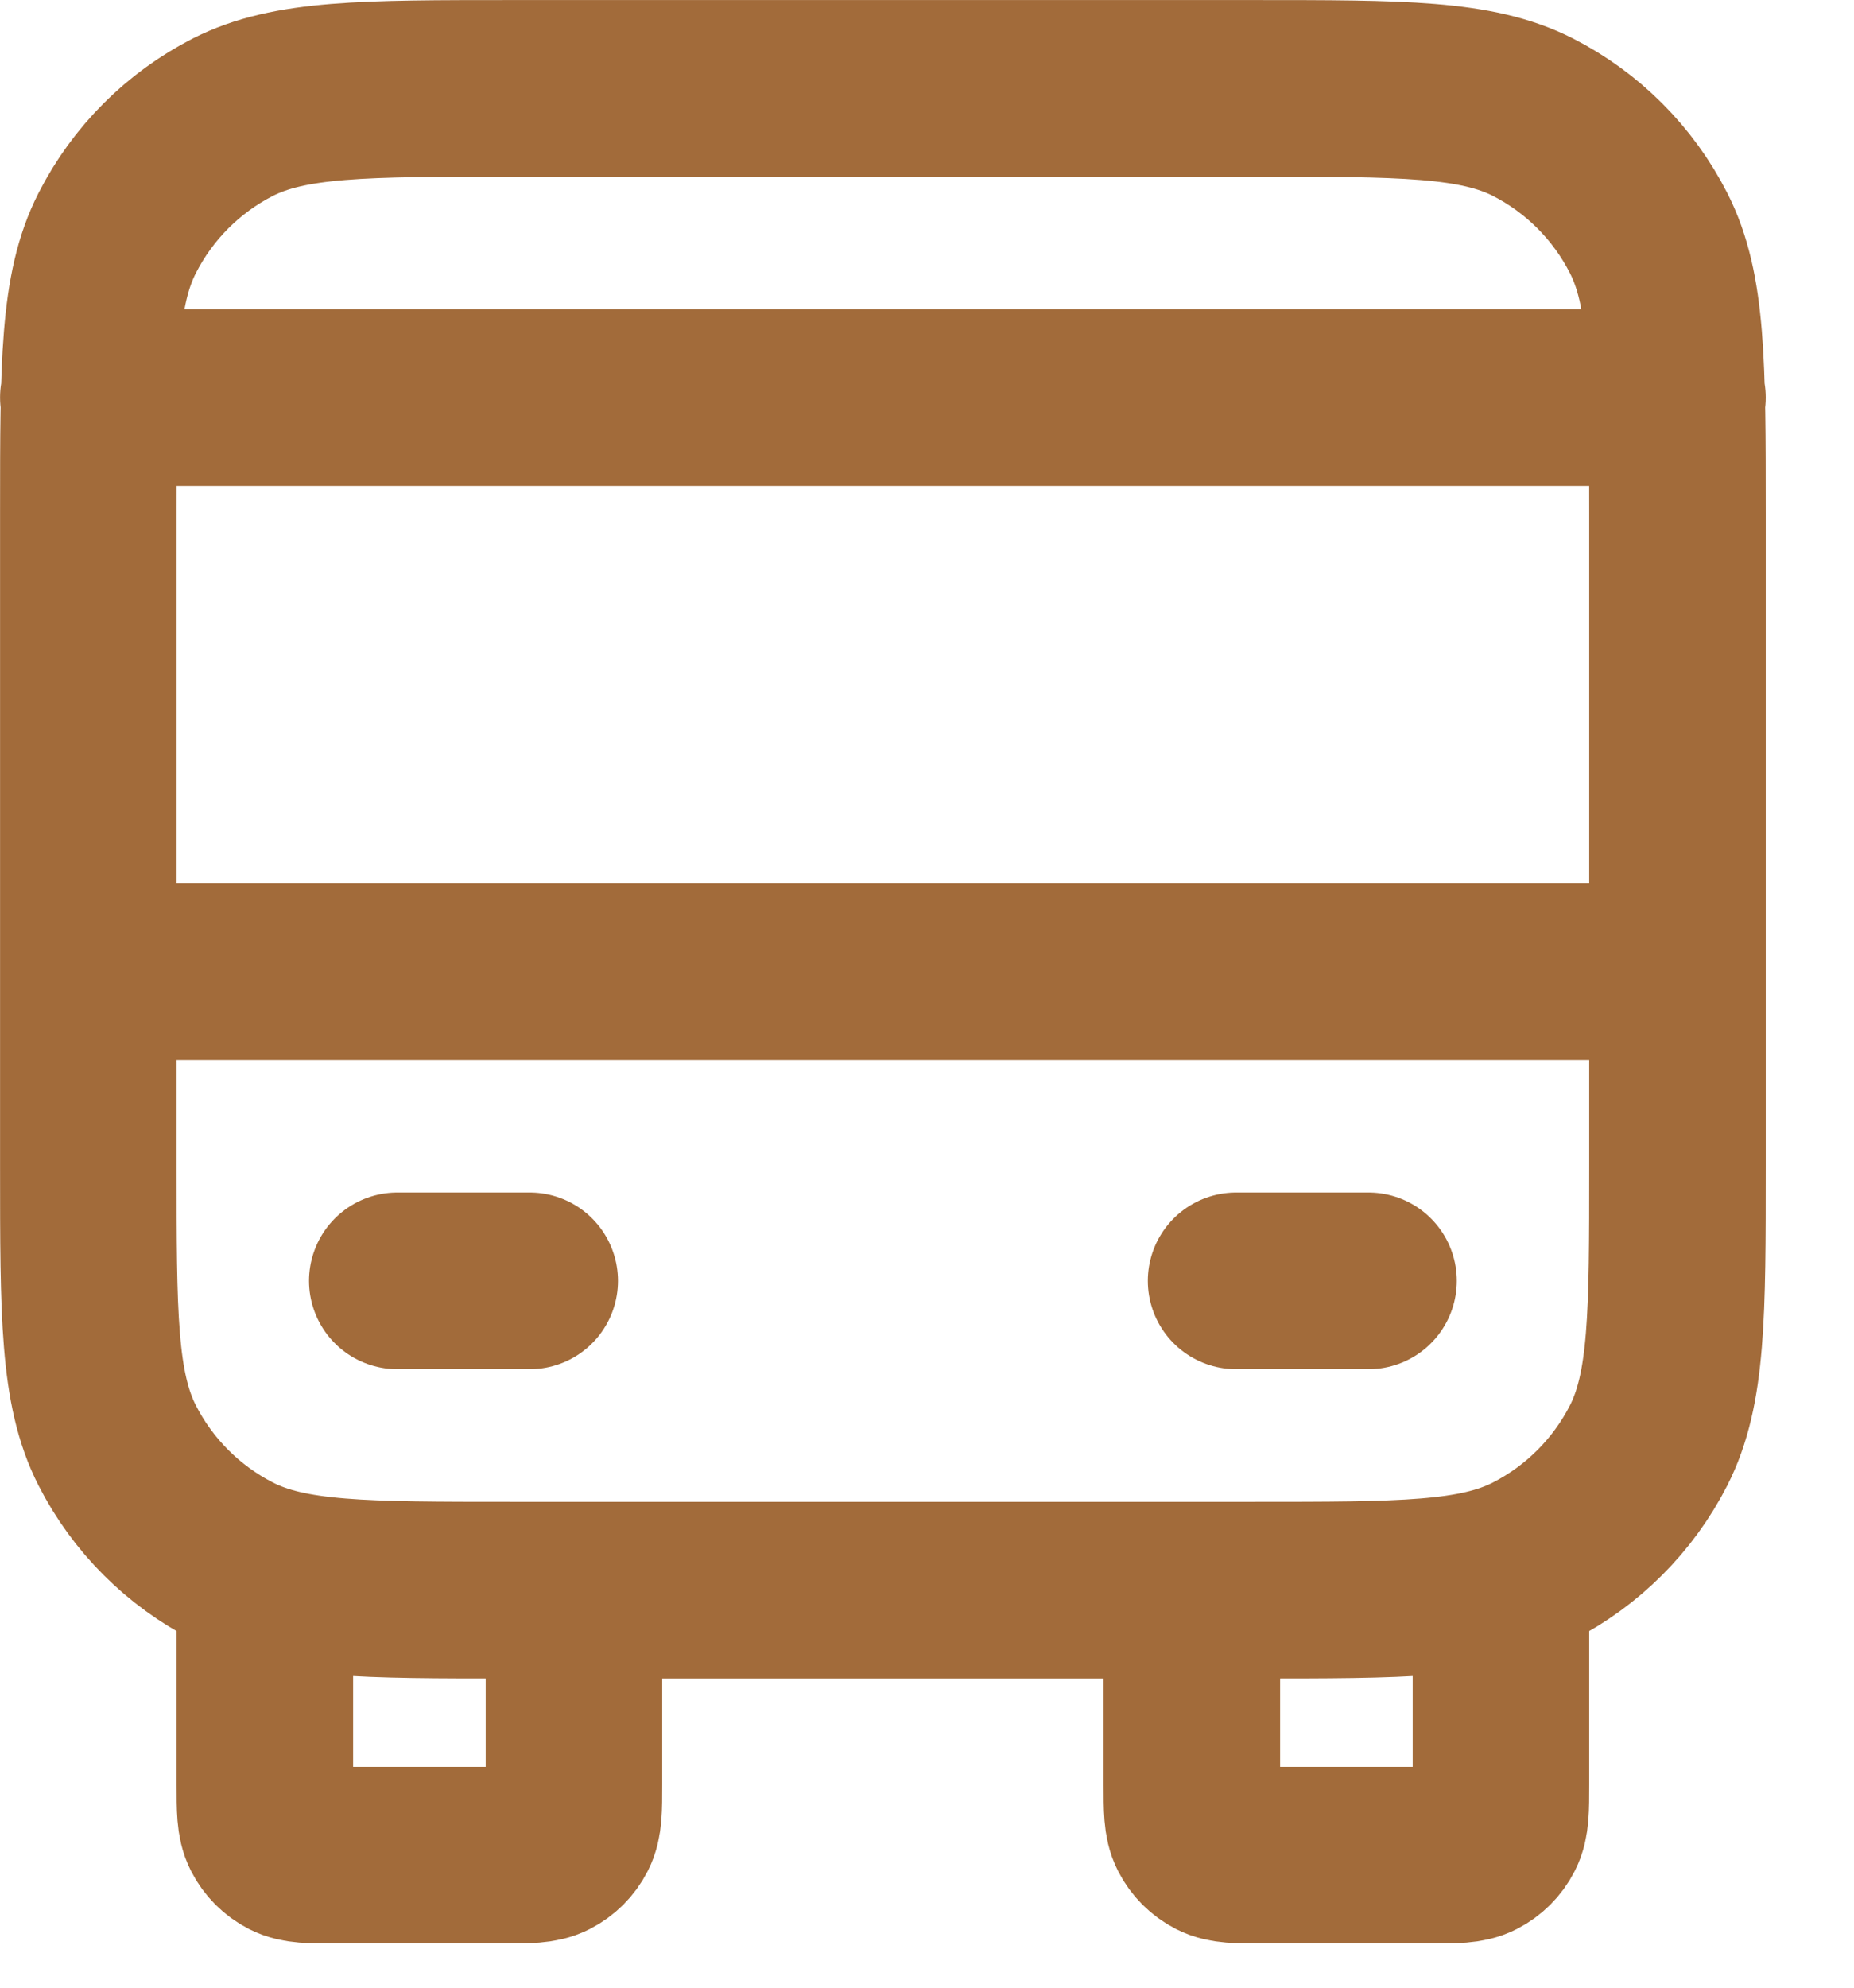 <svg width="14" height="15" viewBox="0 0 14 15" fill="none" xmlns="http://www.w3.org/2000/svg">
<path d="M4.334 12V13.466C4.334 13.653 4.334 13.746 4.297 13.818C4.265 13.881 4.214 13.931 4.152 13.963C4.08 14 3.987 14 3.8 14H2.534C2.347 14 2.254 14 2.182 13.963C2.12 13.931 2.069 13.881 2.037 13.818C2 13.746 2 13.653 2 13.466V12M11.334 12V13.466C11.334 13.653 11.334 13.746 11.297 13.818C11.265 13.881 11.214 13.931 11.152 13.963C11.08 14 10.987 14 10.8 14H9.534C9.347 14 9.254 14 9.182 13.963C9.12 13.931 9.069 13.881 9.037 13.818C9 13.746 9 13.653 9 13.466V12M0.667 7.333H12.667M0.667 3H12.667M3 9.666H4M9.334 9.666H10.334M3.867 12H9.467C10.587 12 11.147 12 11.575 11.782C11.951 11.59 12.257 11.284 12.449 10.908C12.667 10.48 12.667 9.92 12.667 8.8V3.866C12.667 2.746 12.667 2.186 12.449 1.759C12.257 1.382 11.951 1.076 11.575 0.884C11.147 0.667 10.587 0.667 9.467 0.667H3.867C2.747 0.667 2.187 0.667 1.759 0.884C1.383 1.076 1.077 1.382 0.885 1.759C0.667 2.186 0.667 2.746 0.667 3.866V8.8C0.667 9.92 0.667 10.48 0.885 10.908C1.077 11.284 1.383 11.59 1.759 11.782C2.187 12 2.747 12 3.867 12Z" stroke="#A26B3A" stroke-width="1.333" stroke-linecap="round" stroke-linejoin="round"/>
</svg>
